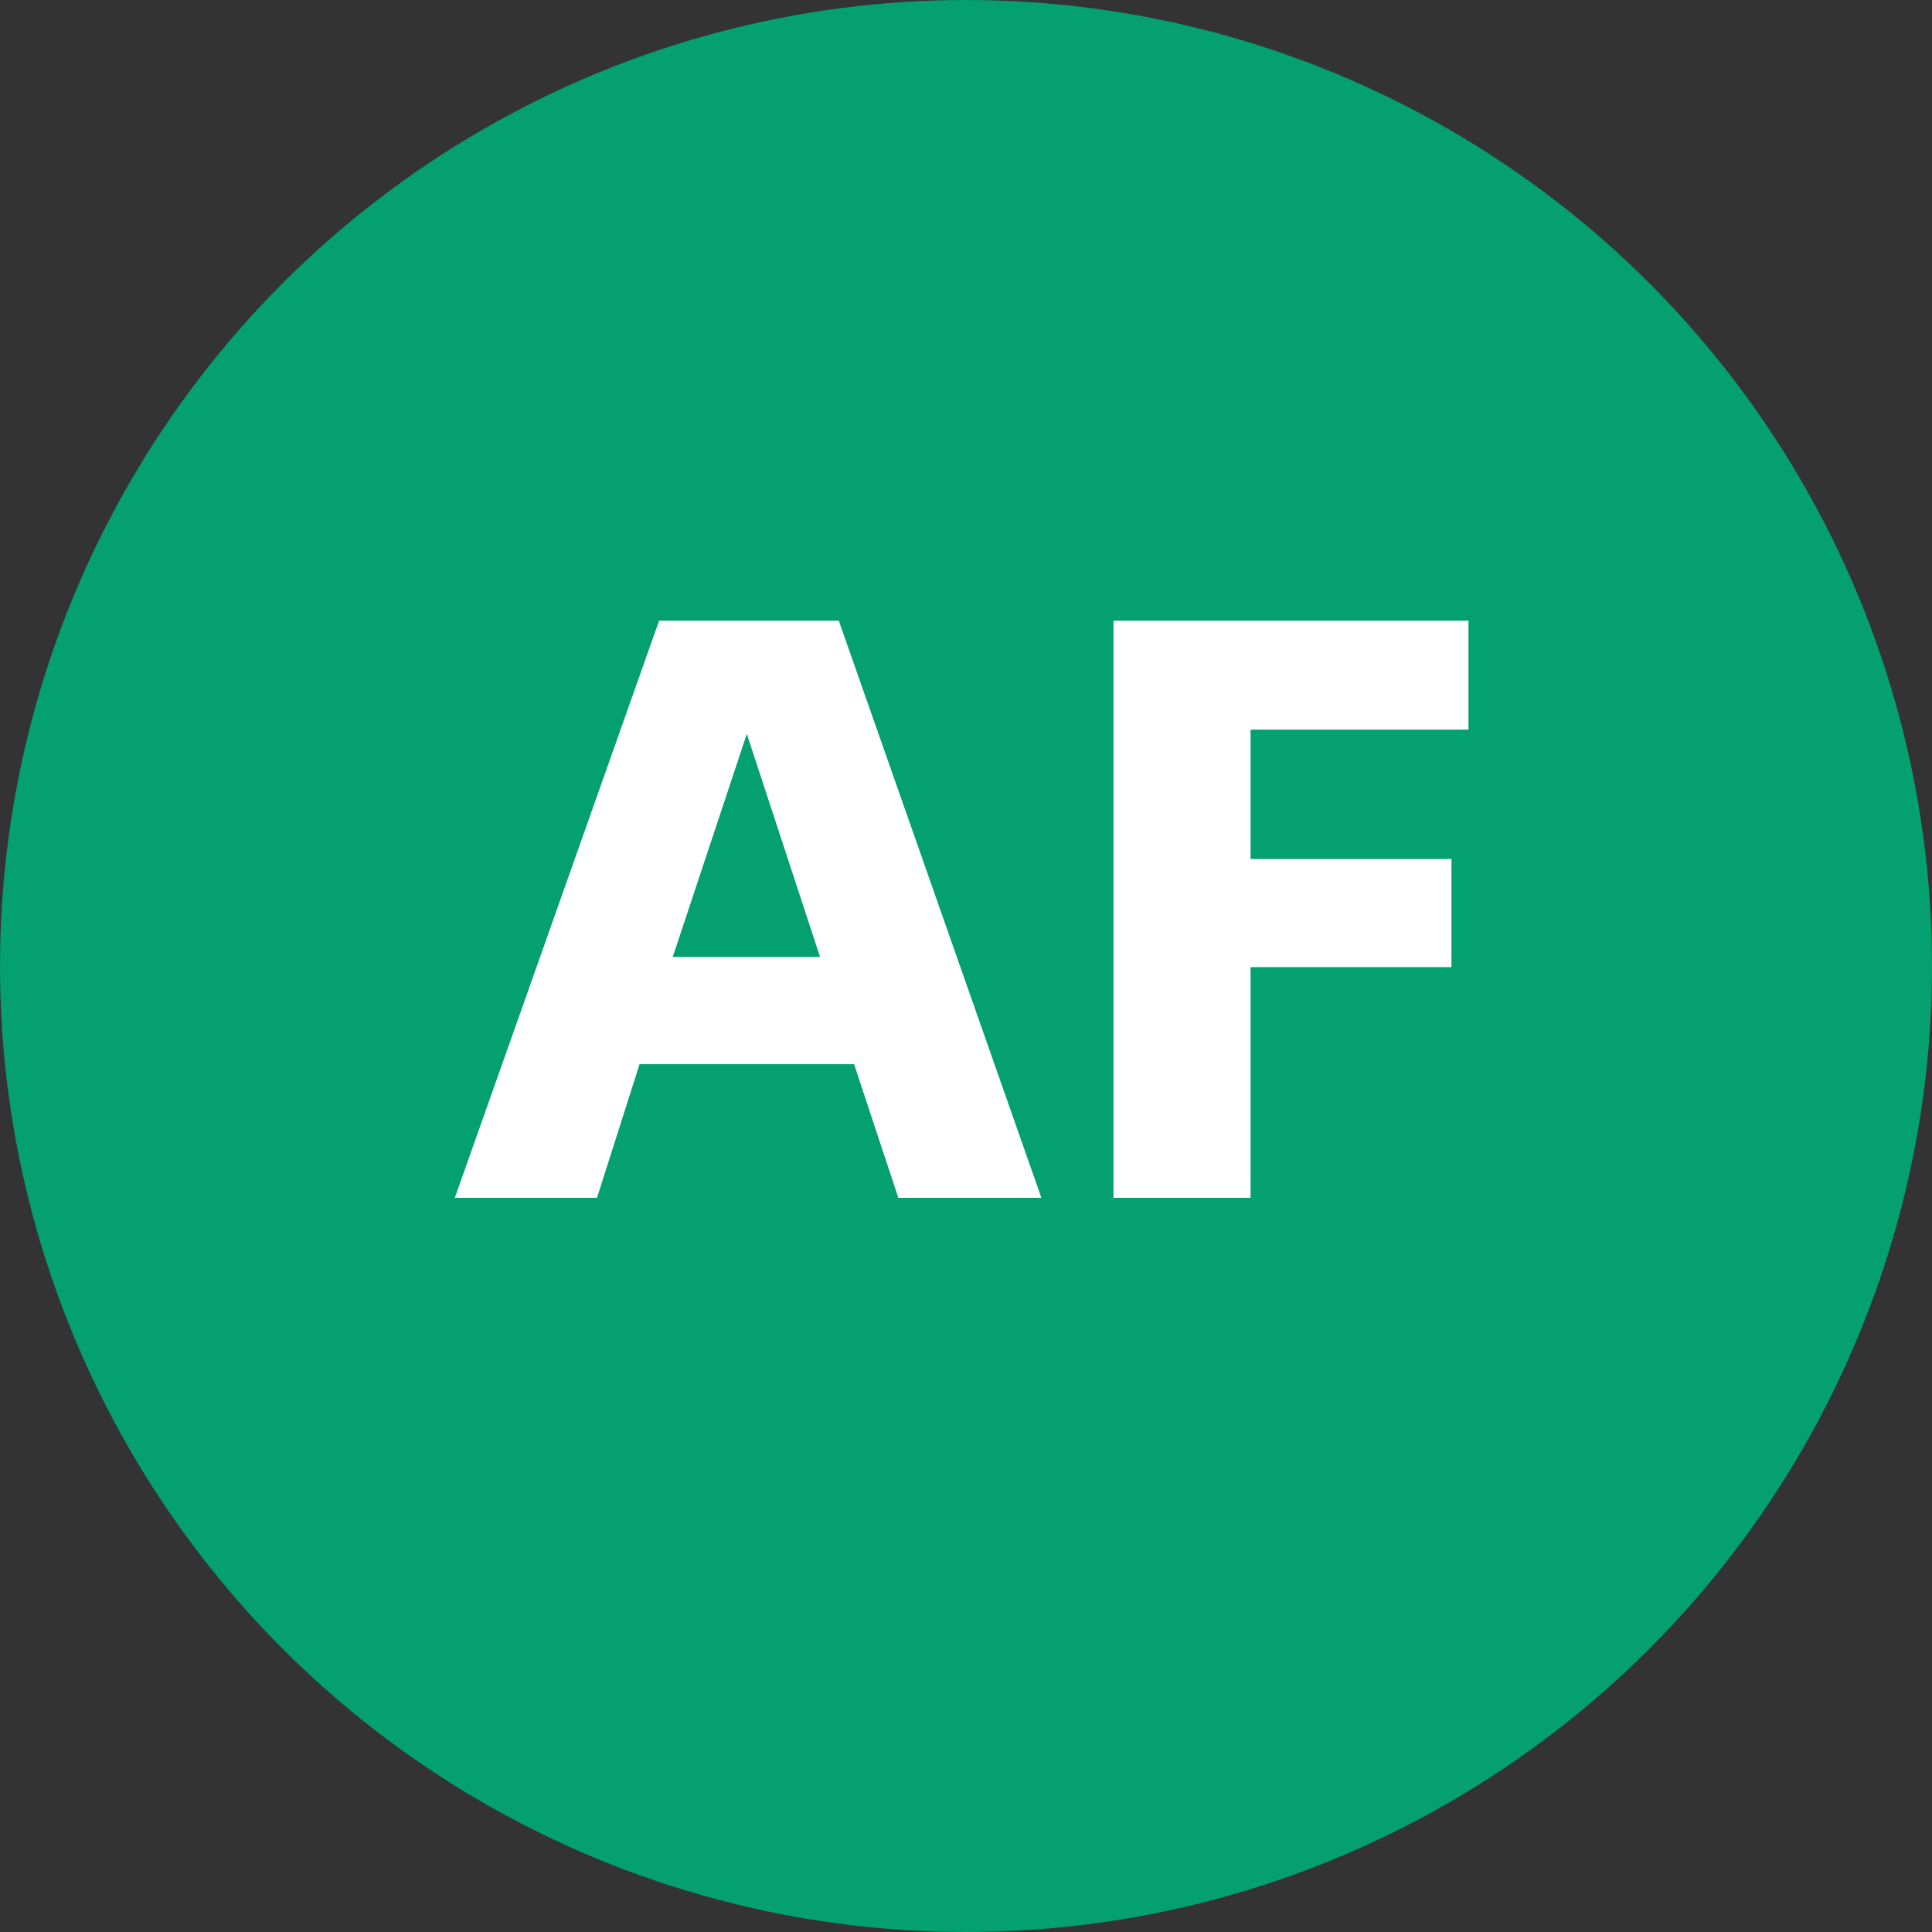 <svg width="150" height="150" viewBox="0 0 150 150" fill="none" xmlns="http://www.w3.org/2000/svg">
<rect x="0" y="0" width="150" height="150" fill="#333333" stroke="none"/>
<g clip-path="url(#clip0_708_21)">
<circle cx="75" cy="75" r="75" fill="#04A06F"/>
<mask id="mask0_708_21" style="mask-type:luminance" maskUnits="userSpaceOnUse" x="0" y="0" width="150" height="150">
<circle cx="75" cy="75" r="75" fill="white"/>
</mask>
<g mask="url(#mask0_708_21)">
<path d="M80.852 93H69.748L66.311 82.623H49.655L46.35 93H35.312L51.175 48.186H65.121L80.852 93ZM63.667 74.295L57.983 56.977L52.232 74.295H63.667ZM97.093 93H86.451V48.186H114.013V56.647H97.093V66.694H112.691V75.088H97.093V93Z" fill="white"/>
</g>
</g>
<defs>
<clipPath id="clip0_708_21">
<rect width="150" height="150" fill="white"/>
</clipPath>
</defs>
</svg>
